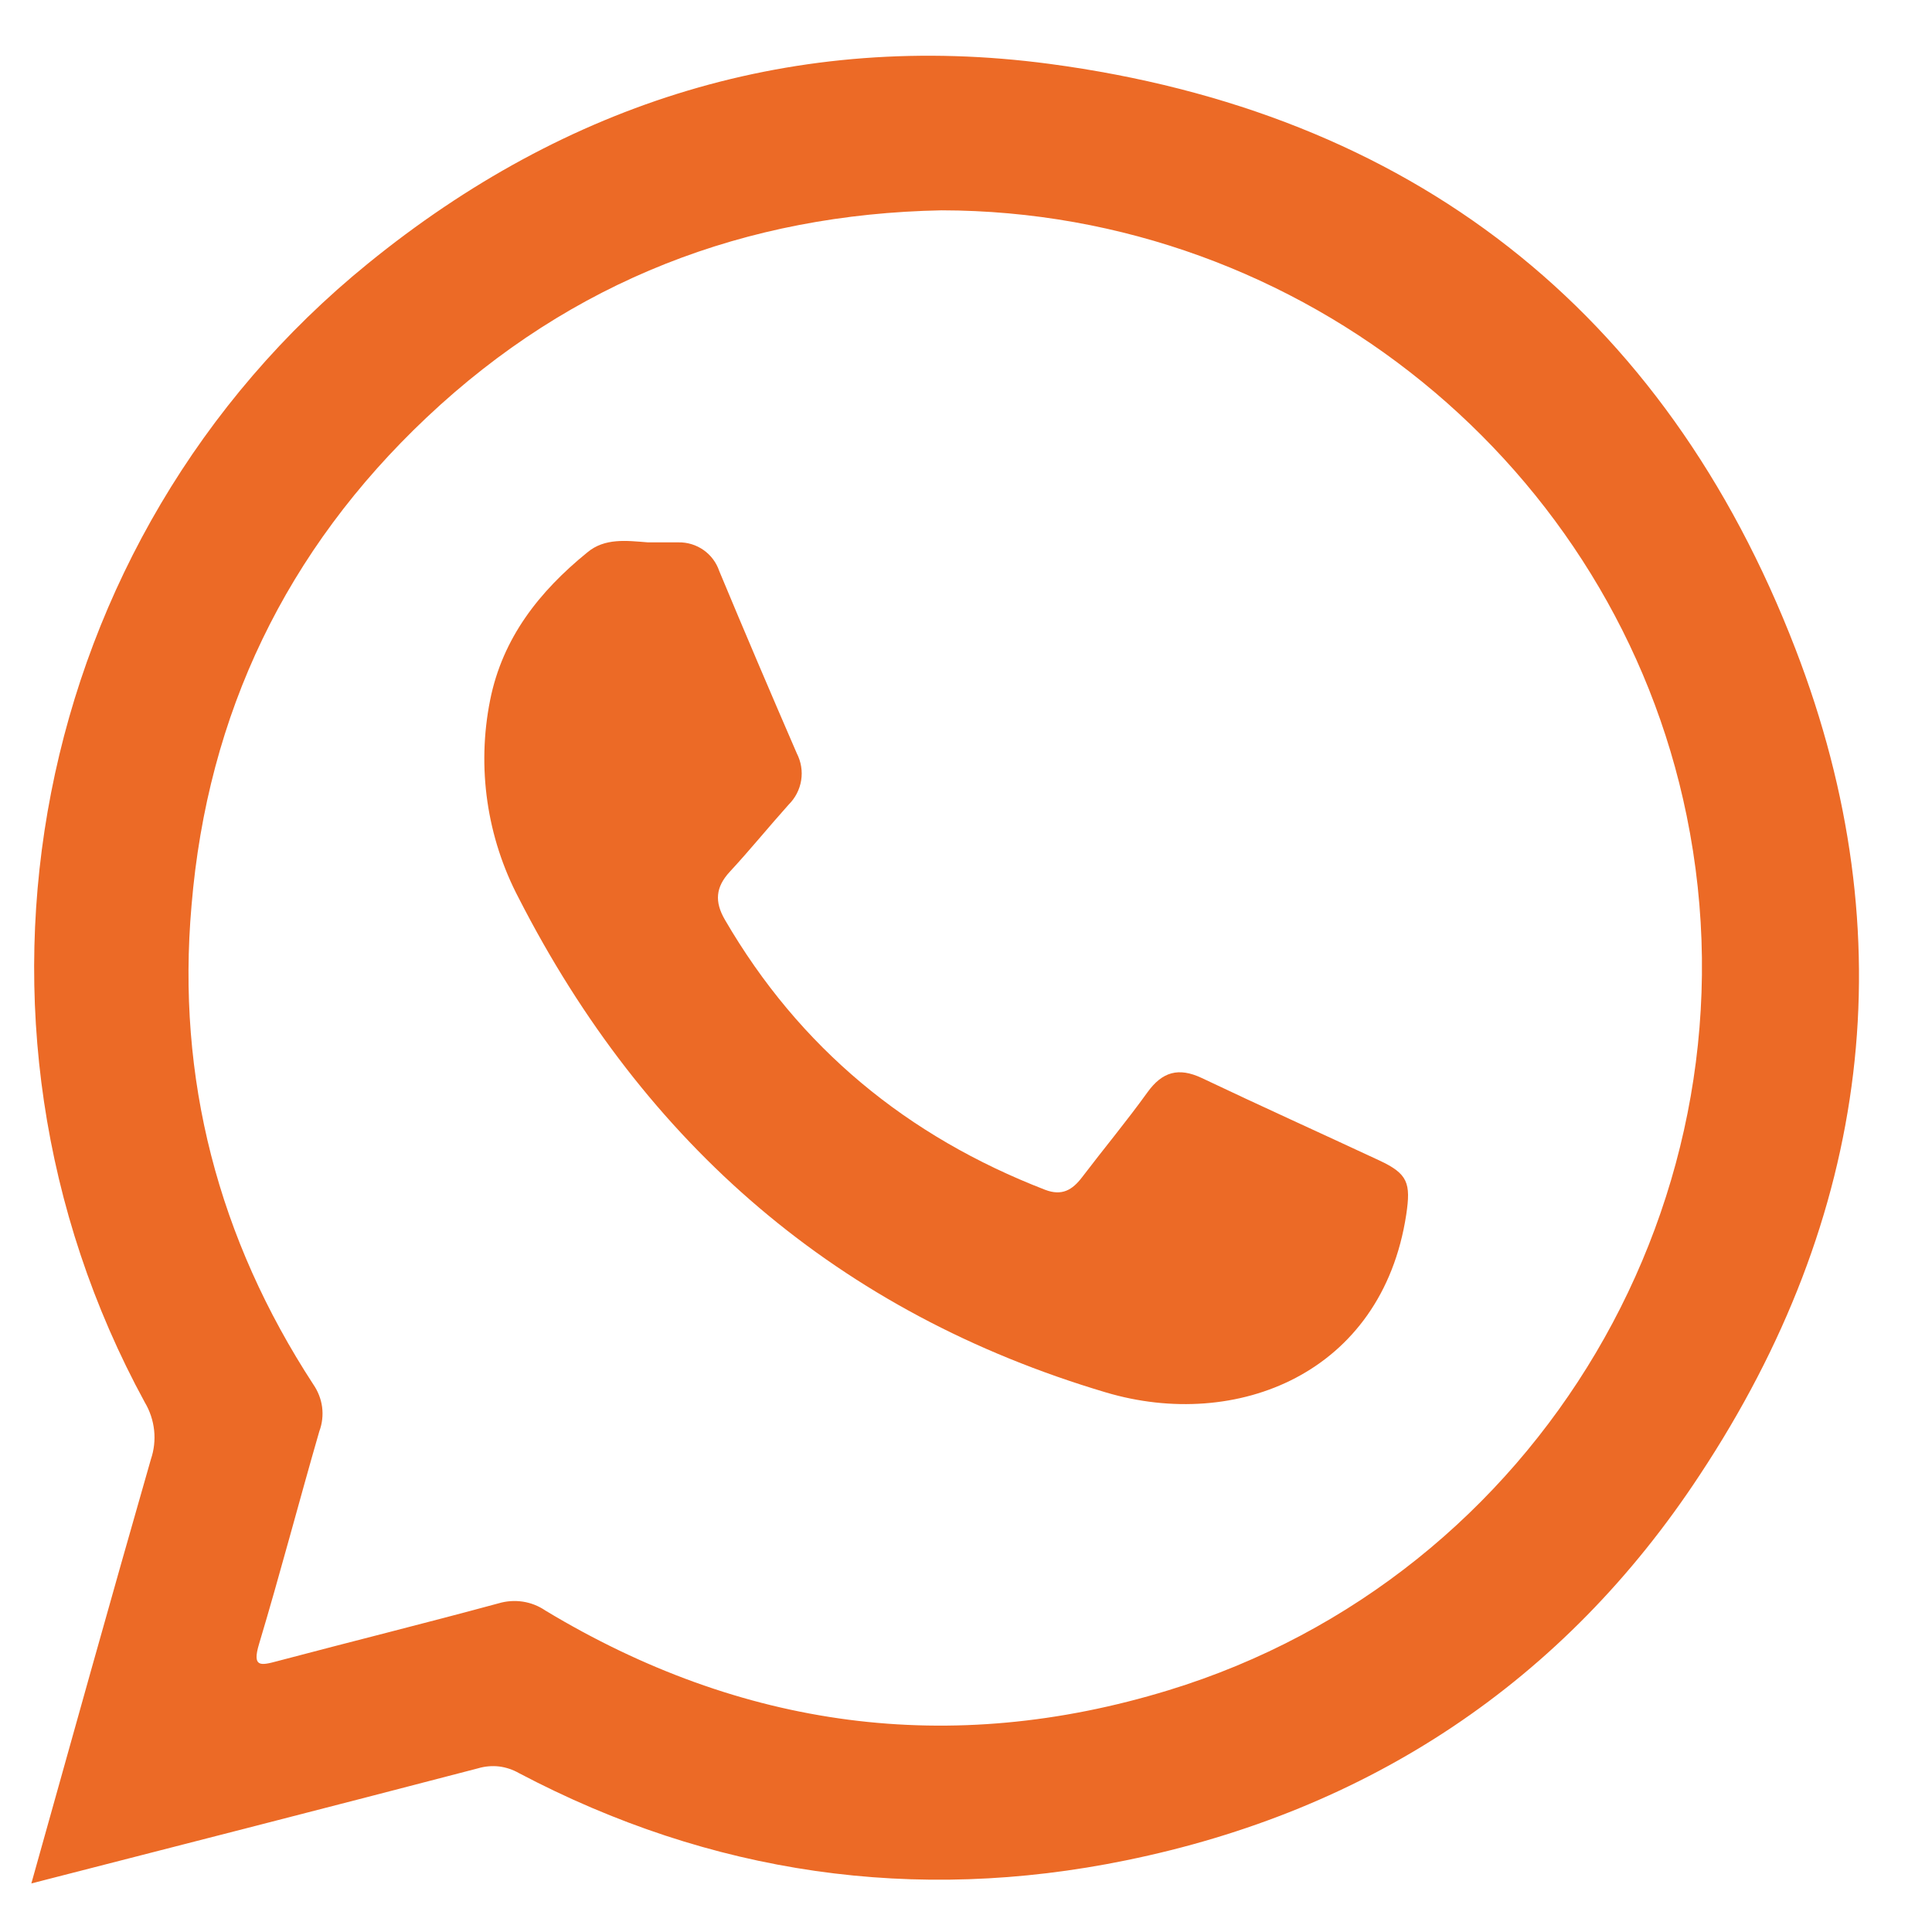 <svg width="22" height="22" viewBox="0 0 22 22" fill="none" xmlns="http://www.w3.org/2000/svg">
<g clip-path="url(#clip0_1185_386)">
<path d="M20.446 7.392C18.953 3.519 16.055 1.274 11.948 0.727C9.063 0.344 6.45 1.162 4.19 3.001C0.335 6.131 -0.729 11.611 1.65 15.971C1.707 16.067 1.743 16.175 1.755 16.287C1.767 16.399 1.754 16.512 1.718 16.618C1.261 18.211 0.817 19.805 0.357 21.447C2.086 21.003 3.766 20.574 5.444 20.136C5.521 20.113 5.603 20.106 5.683 20.115C5.763 20.125 5.84 20.151 5.91 20.191C8.096 21.343 10.416 21.677 12.822 21.184C15.585 20.62 17.808 19.152 19.357 16.793C21.292 13.864 21.713 10.675 20.446 7.392ZM13.306 19.247C10.818 20.009 8.439 19.682 6.211 18.34C6.134 18.287 6.045 18.252 5.953 18.238C5.86 18.224 5.765 18.231 5.675 18.258C4.838 18.485 3.996 18.694 3.157 18.916C2.964 18.968 2.87 18.986 2.95 18.72C3.191 17.917 3.403 17.105 3.636 16.299C3.669 16.211 3.68 16.116 3.668 16.023C3.656 15.931 3.621 15.842 3.568 15.765C2.487 14.107 2.008 12.282 2.181 10.311C2.363 8.127 3.258 6.264 4.858 4.754C6.514 3.192 8.498 2.438 10.721 2.395C14.829 2.4 18.394 5.31 19.206 9.288C20.091 13.609 17.534 17.954 13.306 19.247Z" fill="#EC6A26"/>
<path d="M7.378 6.176C7.494 6.176 7.61 6.176 7.726 6.176C7.828 6.174 7.928 6.205 8.011 6.263C8.095 6.322 8.157 6.405 8.19 6.502C8.479 7.196 8.774 7.888 9.073 8.578C9.122 8.673 9.14 8.78 9.123 8.886C9.106 8.991 9.056 9.088 8.98 9.163C8.754 9.415 8.541 9.678 8.311 9.926C8.148 10.102 8.135 10.268 8.255 10.474C9.104 11.934 10.332 12.941 11.9 13.548C12.095 13.623 12.213 13.548 12.322 13.405C12.567 13.083 12.828 12.769 13.065 12.44C13.235 12.203 13.421 12.151 13.686 12.276C14.357 12.595 15.033 12.9 15.706 13.214C16.032 13.366 16.067 13.471 16.013 13.832C15.736 15.645 14.077 16.297 12.594 15.856C9.55 14.952 7.342 13.033 5.907 10.227C5.543 9.535 5.428 8.739 5.581 7.973C5.722 7.264 6.142 6.734 6.687 6.291C6.886 6.123 7.138 6.157 7.378 6.176Z" fill="#EC6A26"/>
</g>
<defs>
<clipPath id="clip0_1185_386">
<rect width="20.812" height="20.812" fill="white" transform="translate(0.357 0.635)"/>
</clipPath>
</defs>
</svg>
